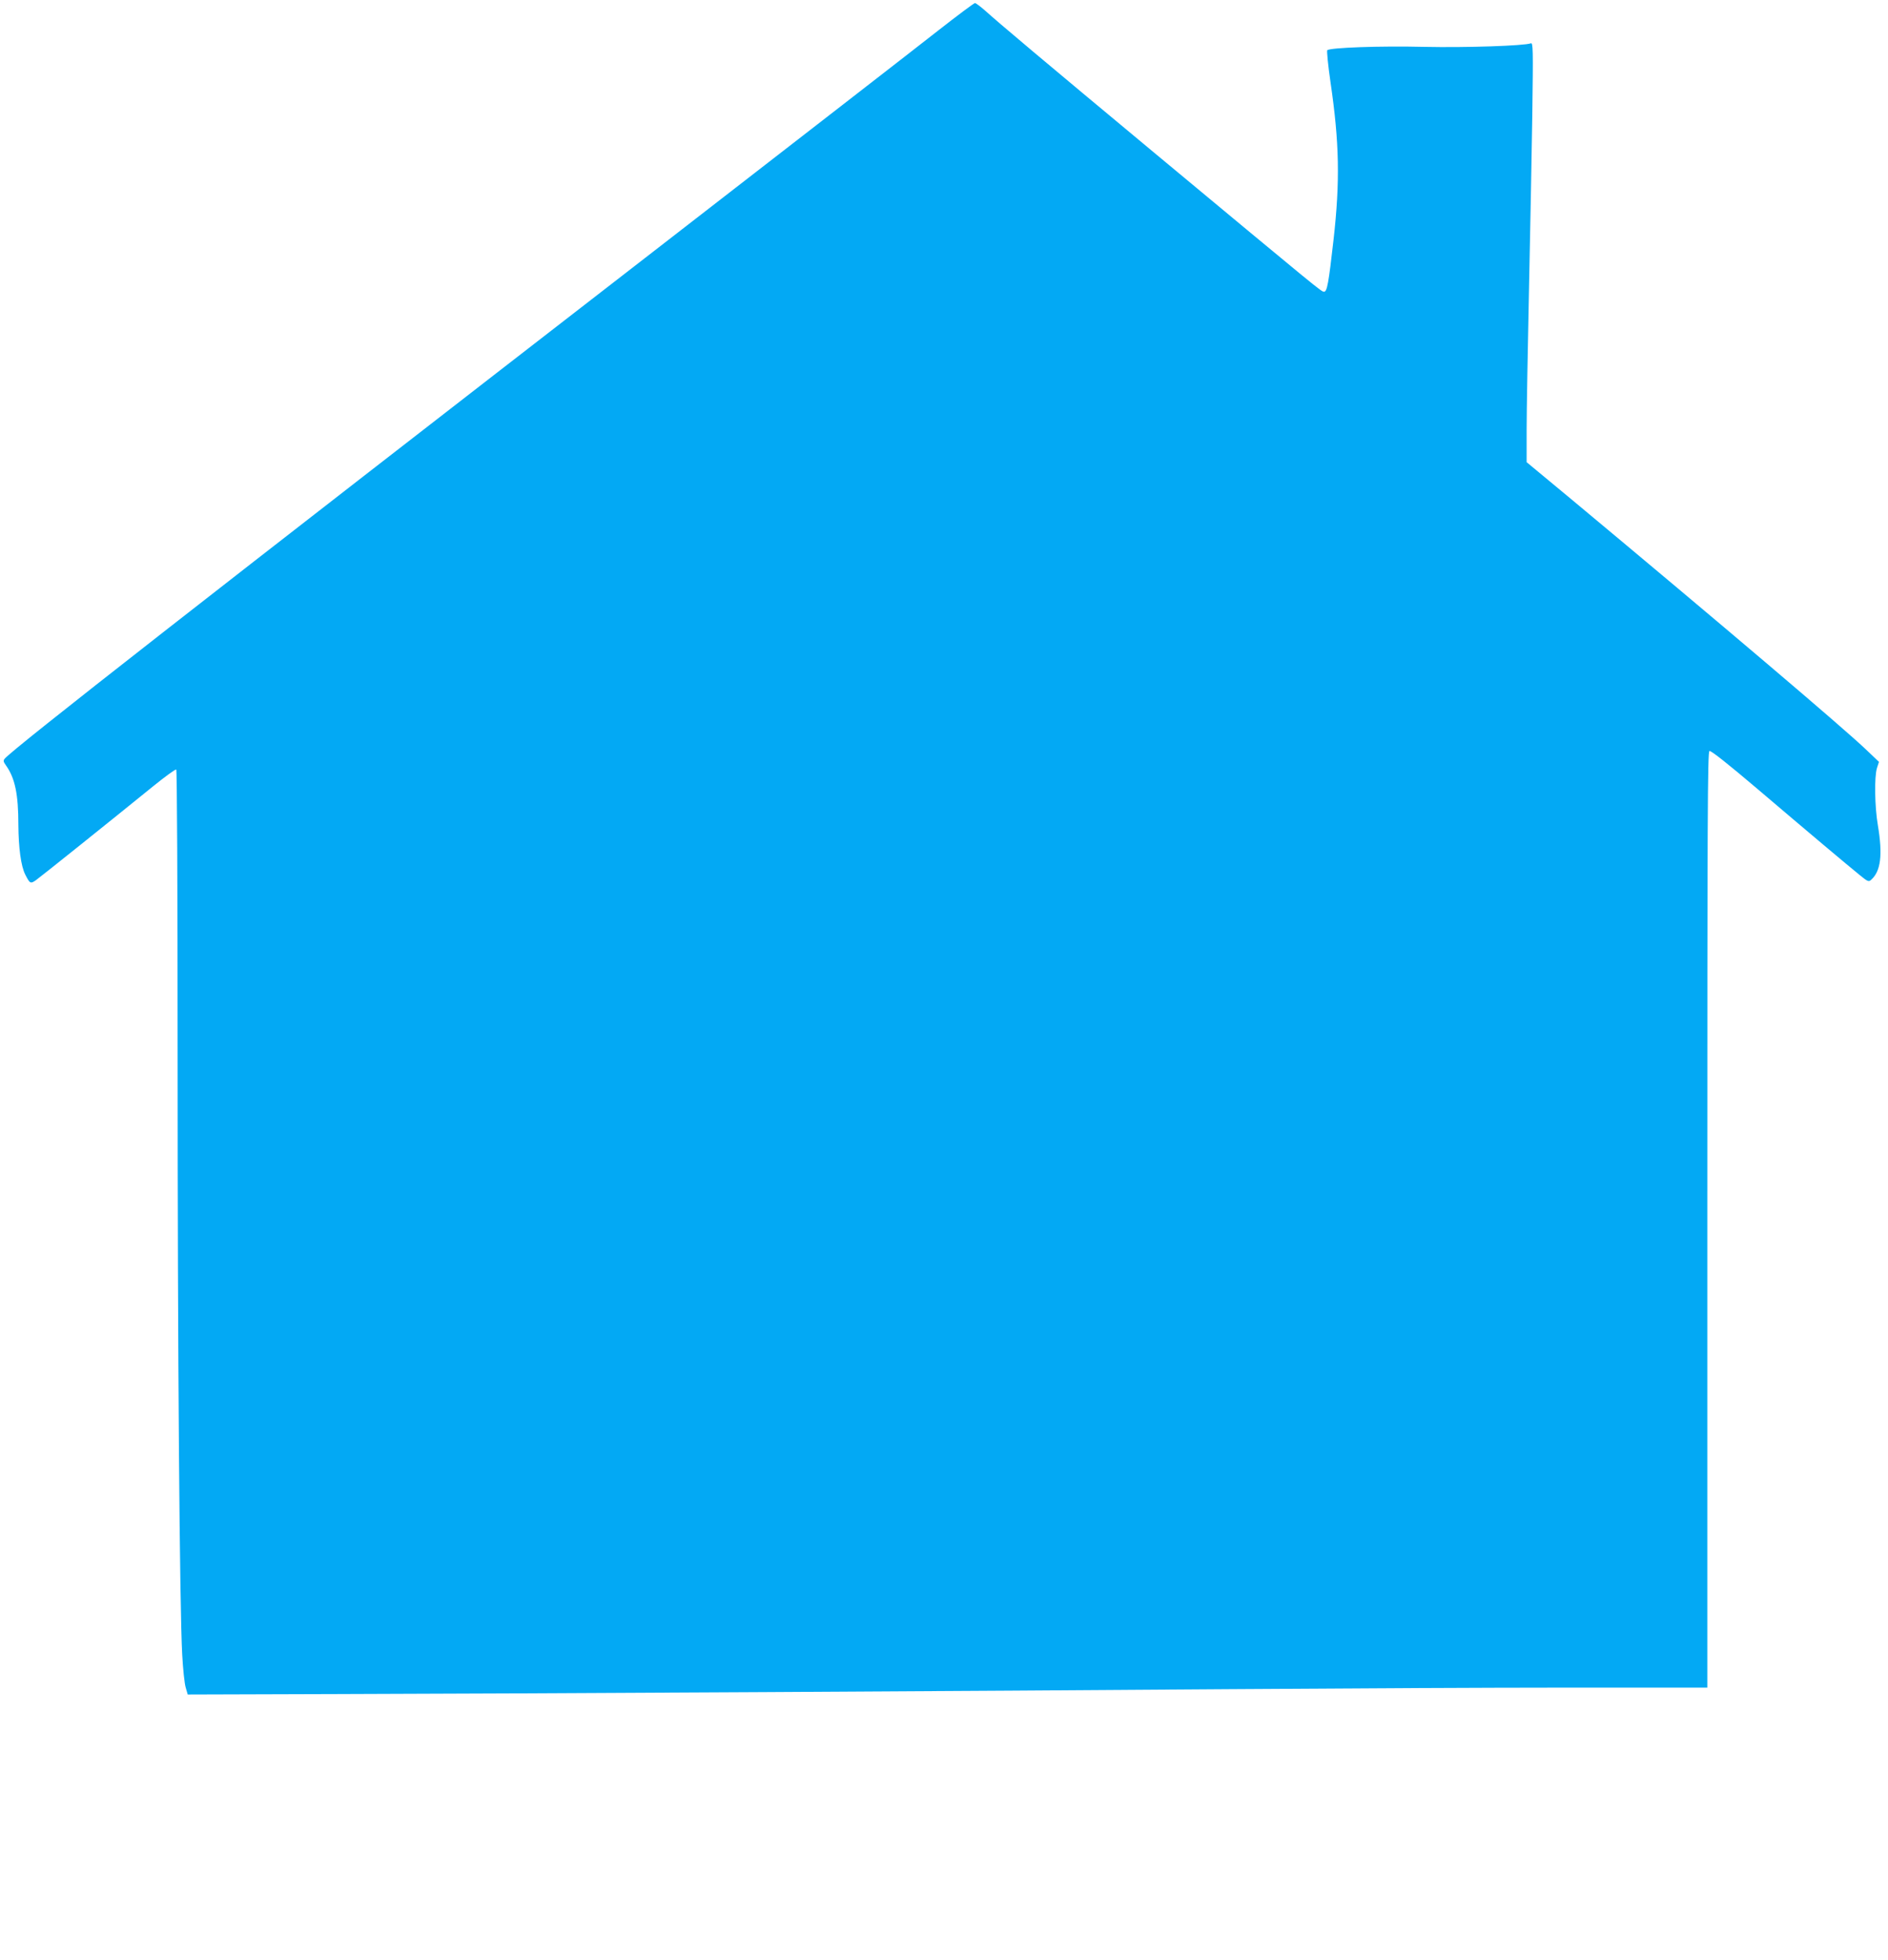 <?xml version="1.0" standalone="no"?>
<!DOCTYPE svg PUBLIC "-//W3C//DTD SVG 20010904//EN"
 "http://www.w3.org/TR/2001/REC-SVG-20010904/DTD/svg10.dtd">
<svg version="1.0" xmlns="http://www.w3.org/2000/svg"
 width="1233pt" height="1280pt" viewBox="0 0 1233 1280"
 preserveAspectRatio="xMidYMid meet">
<g transform="translate(0,1280) scale(0.1,-0.1)"
fill="#03a9f4" stroke="none">
<path d="M6130 12603 c-124 -98 -963 -748 -1865 -1447 -2914 -2256 -4182
-3247 -4234 -3310 -11 -13 -9 -20 8 -44 59 -83 81 -188 81 -388 1 -150 17
-270 45 -325 30 -59 34 -61 69 -37 31 22 488 388 764 612 79 64 147 114 153
111 5 -4 9 -725 9 -1893 0 -1919 13 -3580 30 -3887 5 -93 15 -190 23 -215 l13
-45 974 3 c1247 3 4211 20 5840 32 696 5 1680 10 2188 10 l922 0 0 3055 c0
2660 2 3056 14 3061 10 4 123 -86 308 -243 350 -298 592 -501 672 -566 55 -45
60 -47 77 -31 62 56 75 162 43 354 -21 122 -24 317 -6 375 l13 40 -83 79
c-147 141 -955 827 -1925 1635 l-293 243 0 212 c0 116 7 519 15 896 8 377 18
898 22 1159 6 436 5 474 -10 468 -43 -16 -422 -29 -697 -23 -285 7 -615 -5
-632 -22 -4 -4 5 -98 21 -208 58 -396 63 -646 20 -1029 -32 -283 -42 -340 -62
-340 -18 0 -22 4 -1112 910 -732 609 -1011 844 -1103 927 -30 26 -59 48 -65
48 -7 -1 -113 -80 -237 -177z"/>
</g>
</svg>
